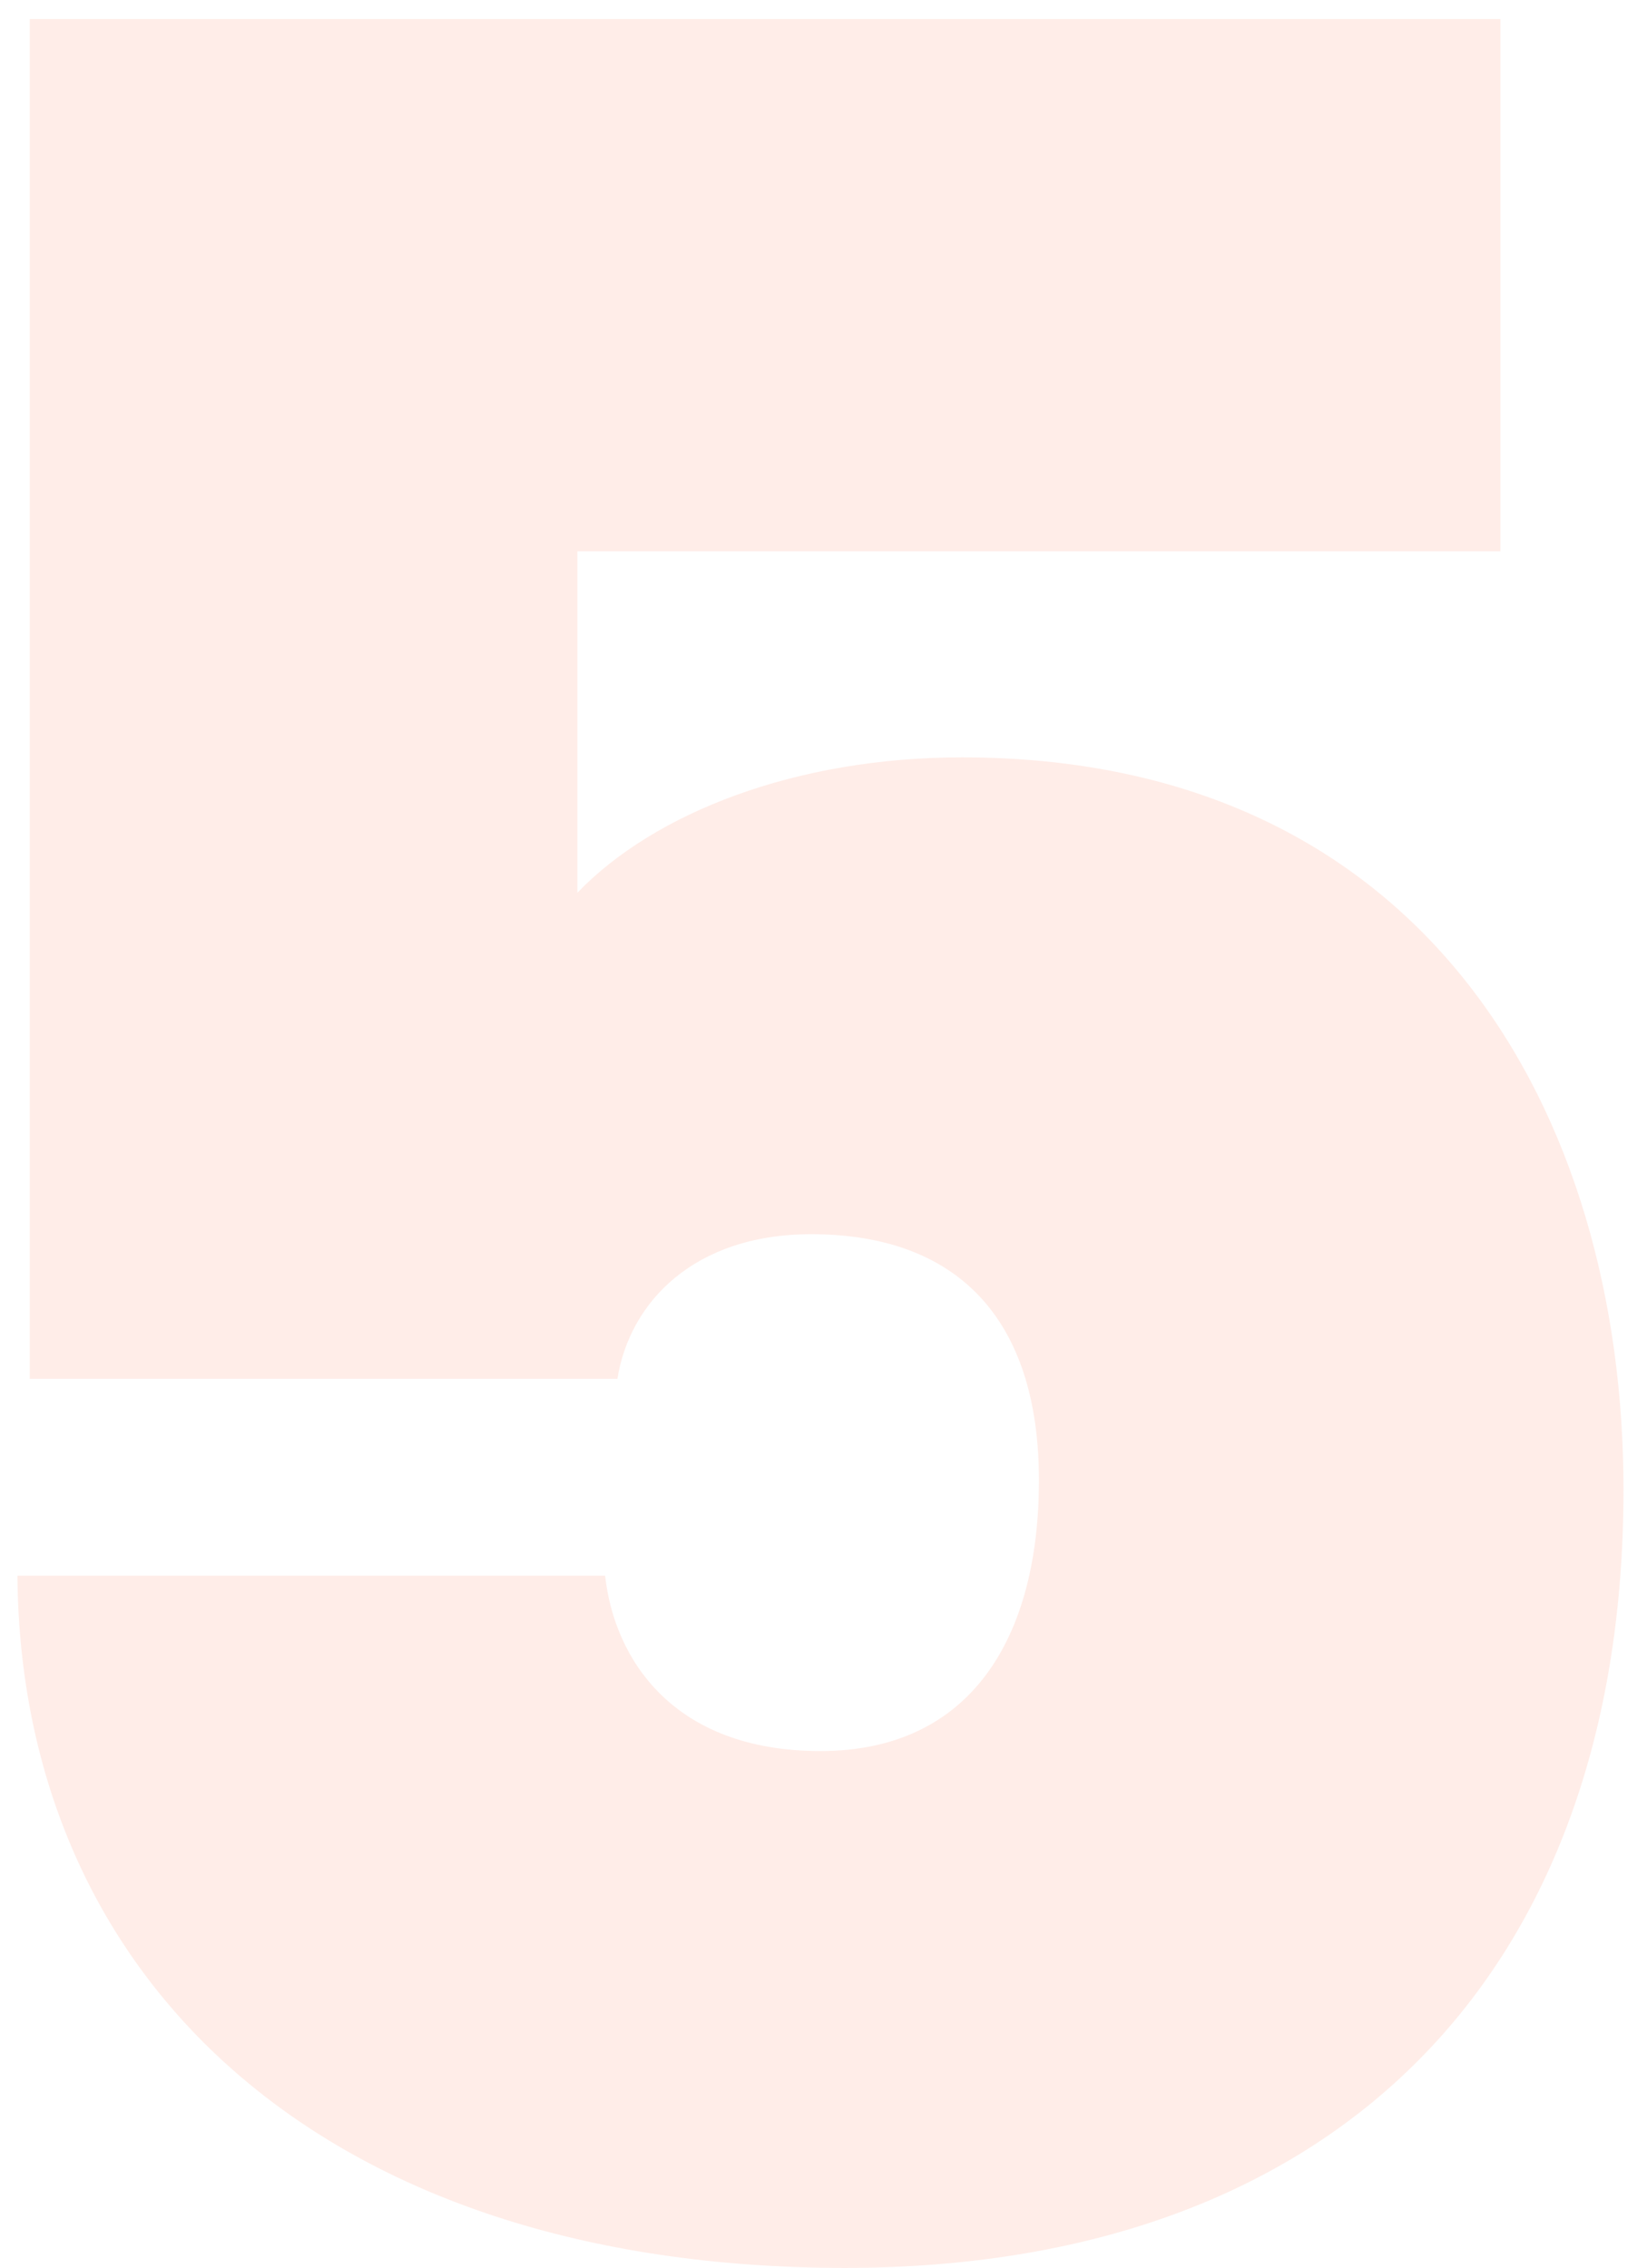 <svg width="83" height="115" viewBox="0 0 83 115" fill="none" xmlns="http://www.w3.org/2000/svg">
<path opacity="0.12" d="M1.508 0.964H76.076V27.952H29.276V45.268C33.176 41.212 40.352 38.404 48.776 38.404C72.332 38.404 82.316 56.5 82.316 75.532C82.316 100.024 67.808 115 42.848 115C16.328 115 1.04 100.336 0.884 79.9H30.68C31.148 84.112 34.112 88.792 41.6 88.792C49.244 88.792 52.676 83.02 52.676 75.064C52.676 66.796 48.464 62.584 41.132 62.584C35.204 62.584 31.928 66.016 31.304 69.916H1.508V0.964Z" fill="#FF693D"/>
</svg>
